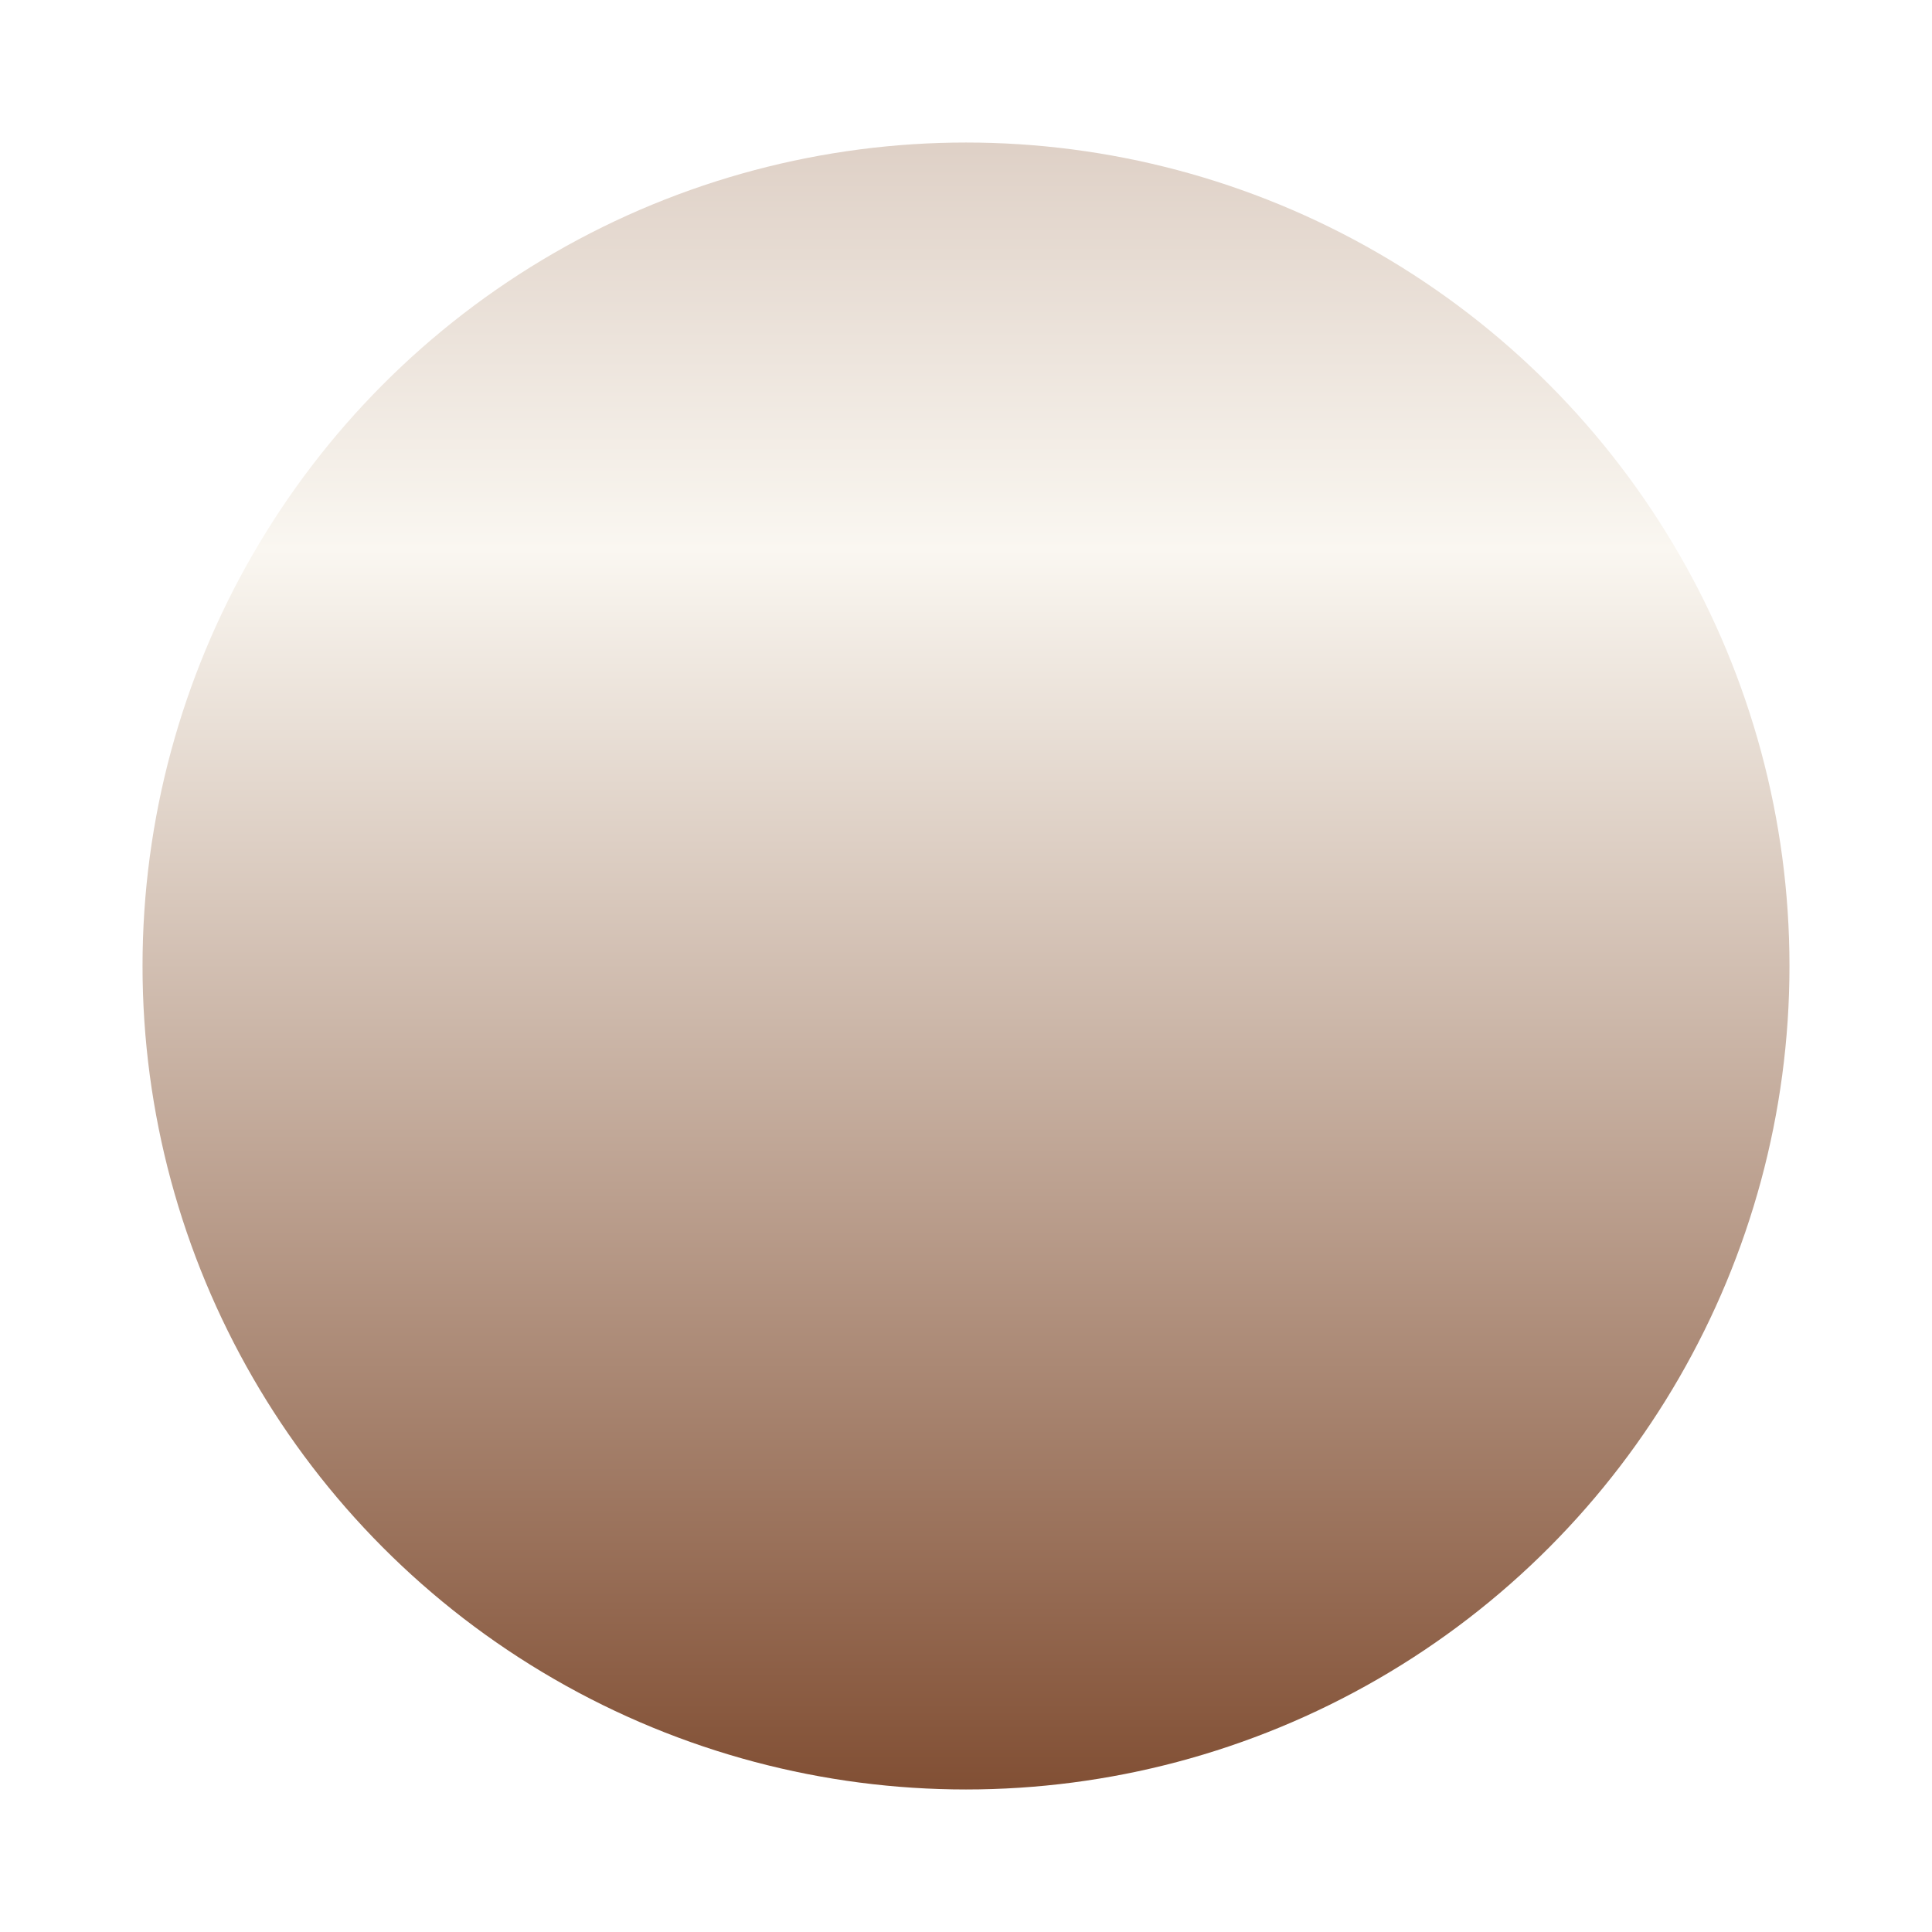<svg xmlns="http://www.w3.org/2000/svg" xmlns:xlink="http://www.w3.org/1999/xlink" width="122" height="122" viewBox="0 0 122 122">
  <defs>
    <linearGradient id="linear-gradient" x1="0.5" x2="0.5" y2="1" gradientUnits="objectBoundingBox">
      <stop offset="0" stop-color="#dfd1c7"/>
      <stop offset="0.245" stop-color="#faf7f1"/>
      <stop offset="1" stop-color="#825035"/>
    </linearGradient>
    <filter id="Ellipse_83" x="0" y="0" width="122" height="122" filterUnits="userSpaceOnUse">
      <feOffset dy="3" input="SourceAlpha"/>
      <feGaussianBlur stdDeviation="3" result="blur"/>
      <feFlood flood-opacity="0.161"/>
      <feComposite operator="in" in2="blur"/>
      <feComposite in="SourceGraphic"/>
    </filter>
  </defs>
  <g transform="matrix(1, 0, 0, 1, 0, 0)" filter="url(#Ellipse_83)">
    <circle id="Ellipse_83-2" data-name="Ellipse 83" cx="52" cy="52" r="52" transform="translate(9 6)" fill="url(#linear-gradient)"/>
  </g>
</svg>
